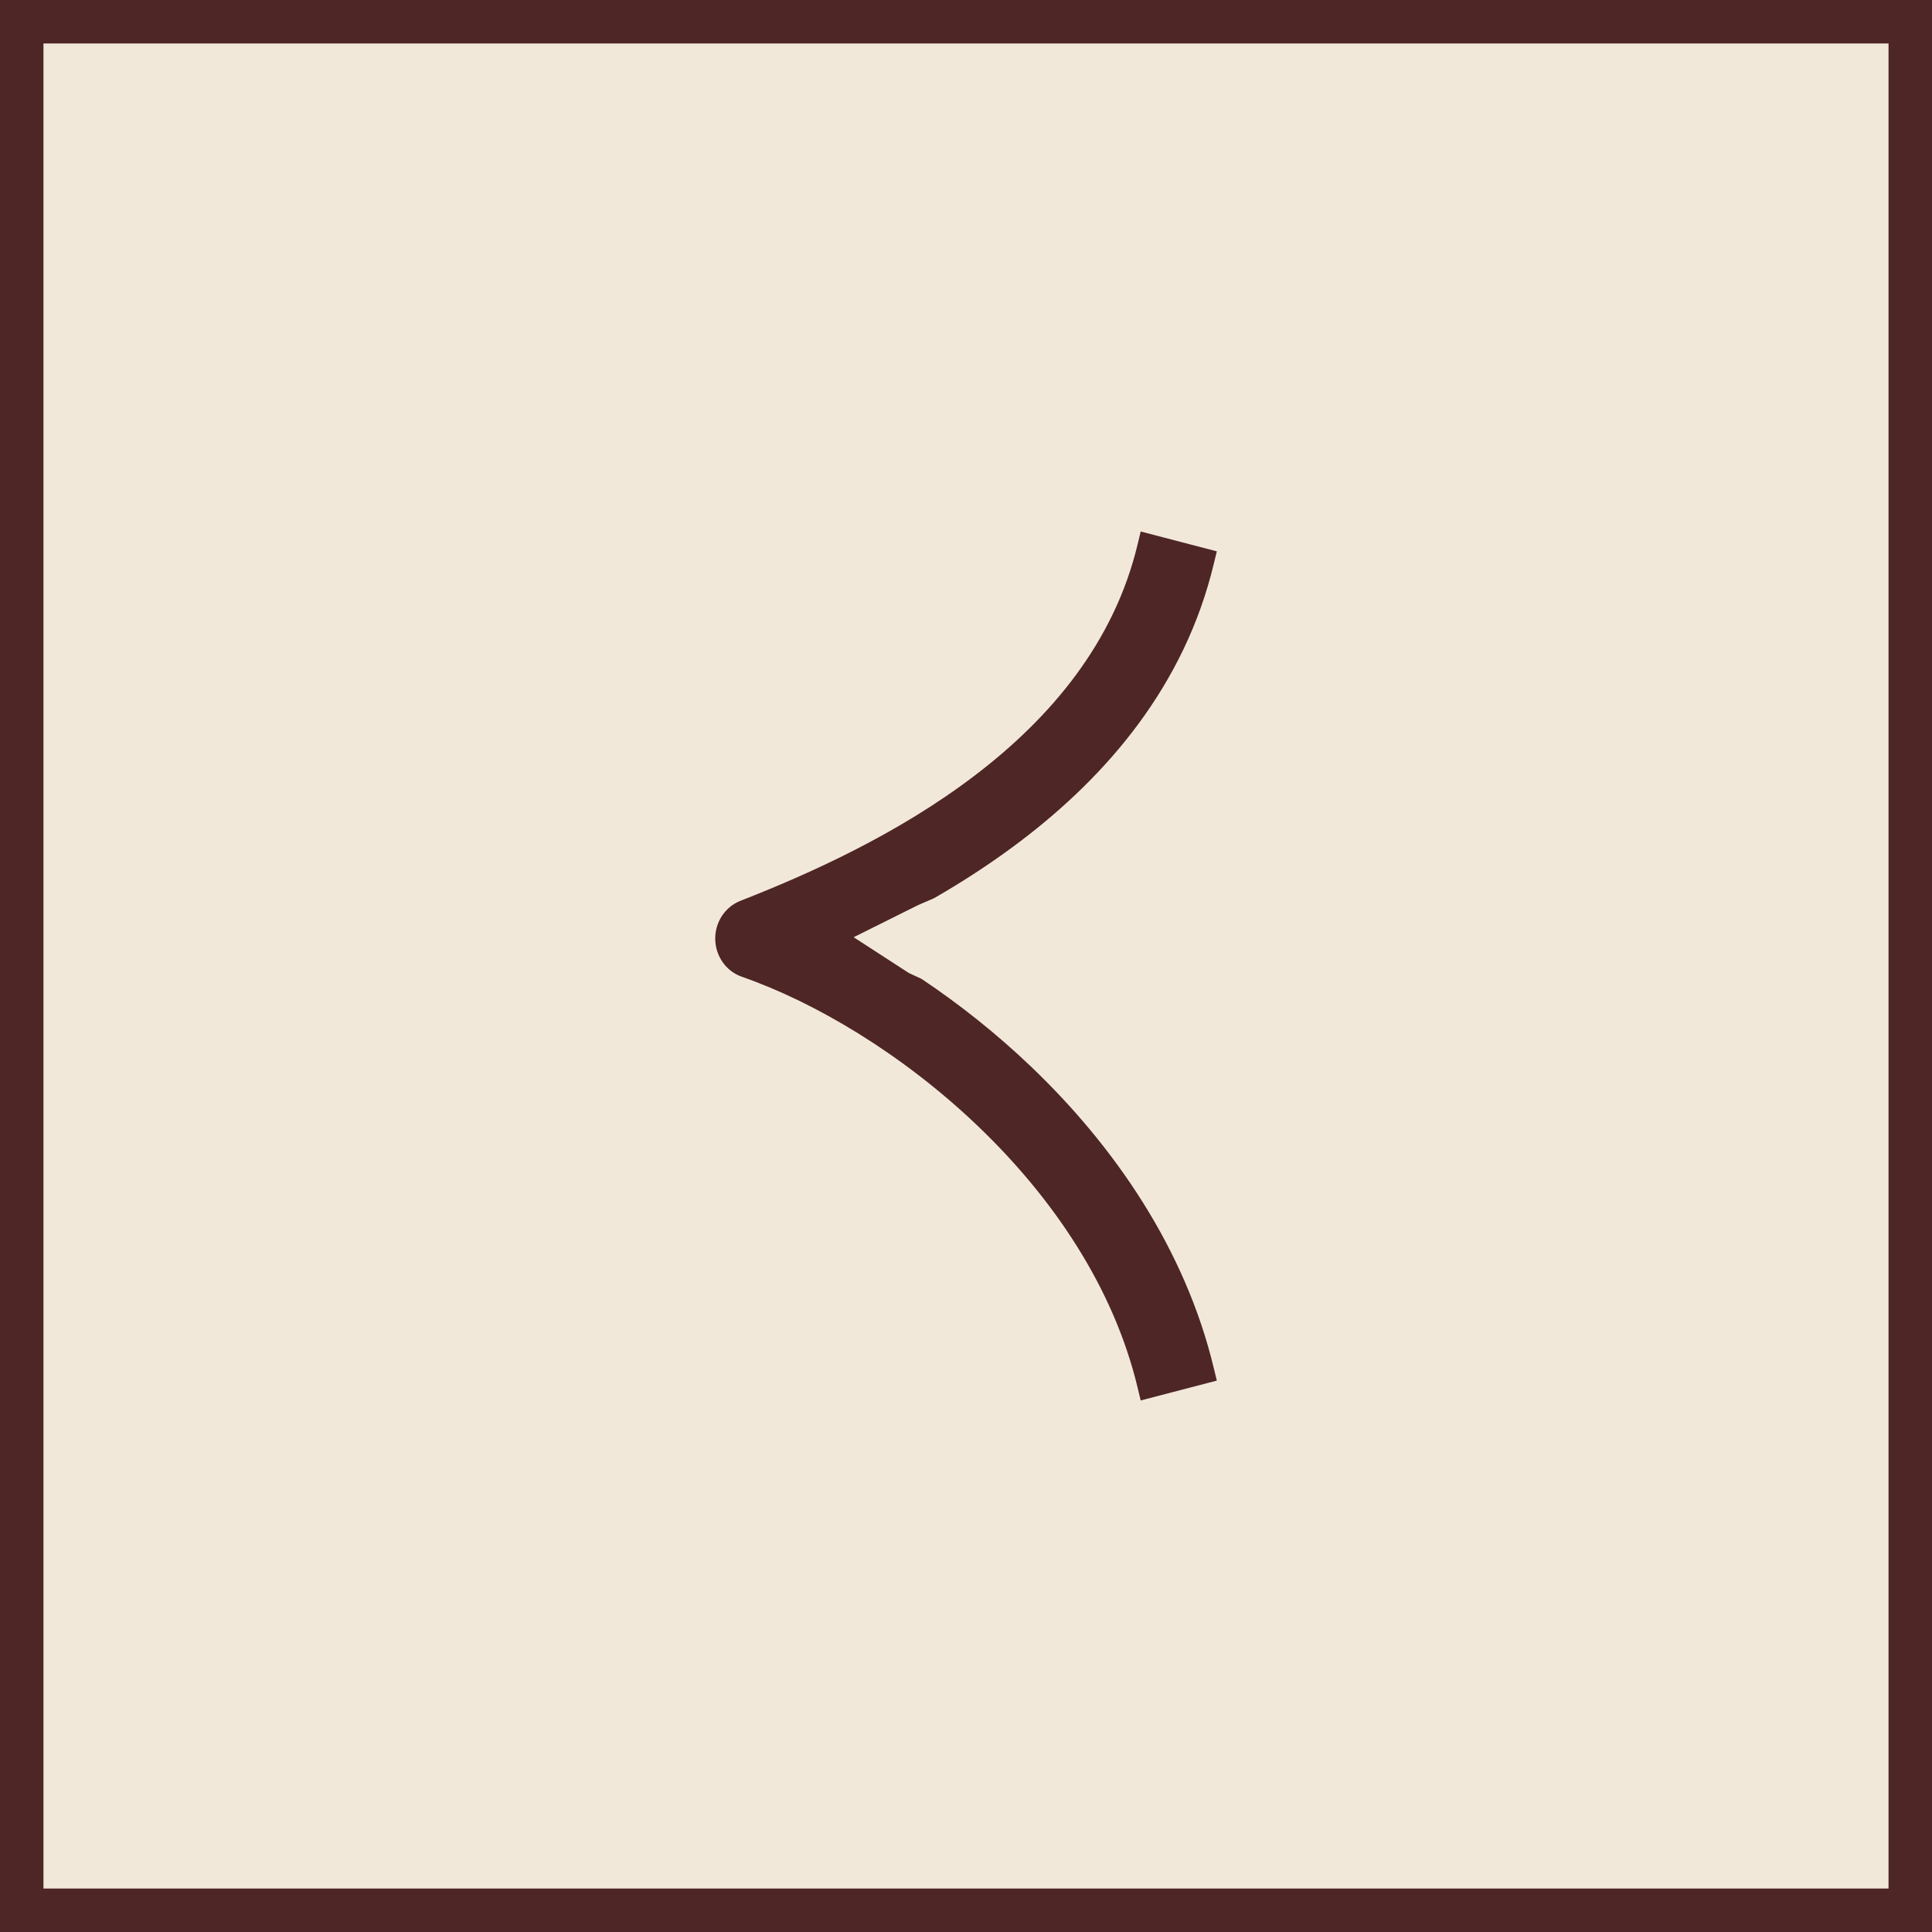 <?xml version="1.0" encoding="UTF-8"?> <svg xmlns="http://www.w3.org/2000/svg" width="40" height="40" viewBox="0 0 40 40" fill="none"><g clip-path="url(#clip0_704_1798)"><path d="M39.6 39.6V0.4L0.4 0.4V39.6H39.6Z" fill="#F2E8DA"></path><path d="M39.6 39.6V0.4L0.4 0.4V39.6H39.6Z" stroke="#4E2625"></path><path fill-rule="evenodd" clip-rule="evenodd" d="M25.193 11.415L23.617 11.004L23.553 11.27C23.069 13.291 21.769 14.848 20.179 16.058C18.588 17.27 16.761 18.09 15.331 18.65C15.006 18.777 14.802 19.099 14.808 19.446C14.814 19.794 15.03 20.108 15.36 20.223C16.88 20.752 18.689 21.825 20.246 23.314C21.802 24.802 23.057 26.657 23.553 28.73L23.617 28.995L25.193 28.584L25.131 28.329C24.538 25.853 23.067 23.728 21.352 22.088C20.632 21.4 19.861 20.789 19.08 20.267L18.815 20.144L17.674 19.404L19.006 18.74L19.341 18.595C19.949 18.245 20.559 17.849 21.146 17.402C22.918 16.054 24.526 14.198 25.131 11.67L25.193 11.415Z" fill="#4E2625"></path></g><defs><clipPath id="clip0_704_1798"><rect width="40" height="40" fill="white" transform="matrix(-1 0 0 -1 40 40)"></rect></clipPath></defs></svg> 